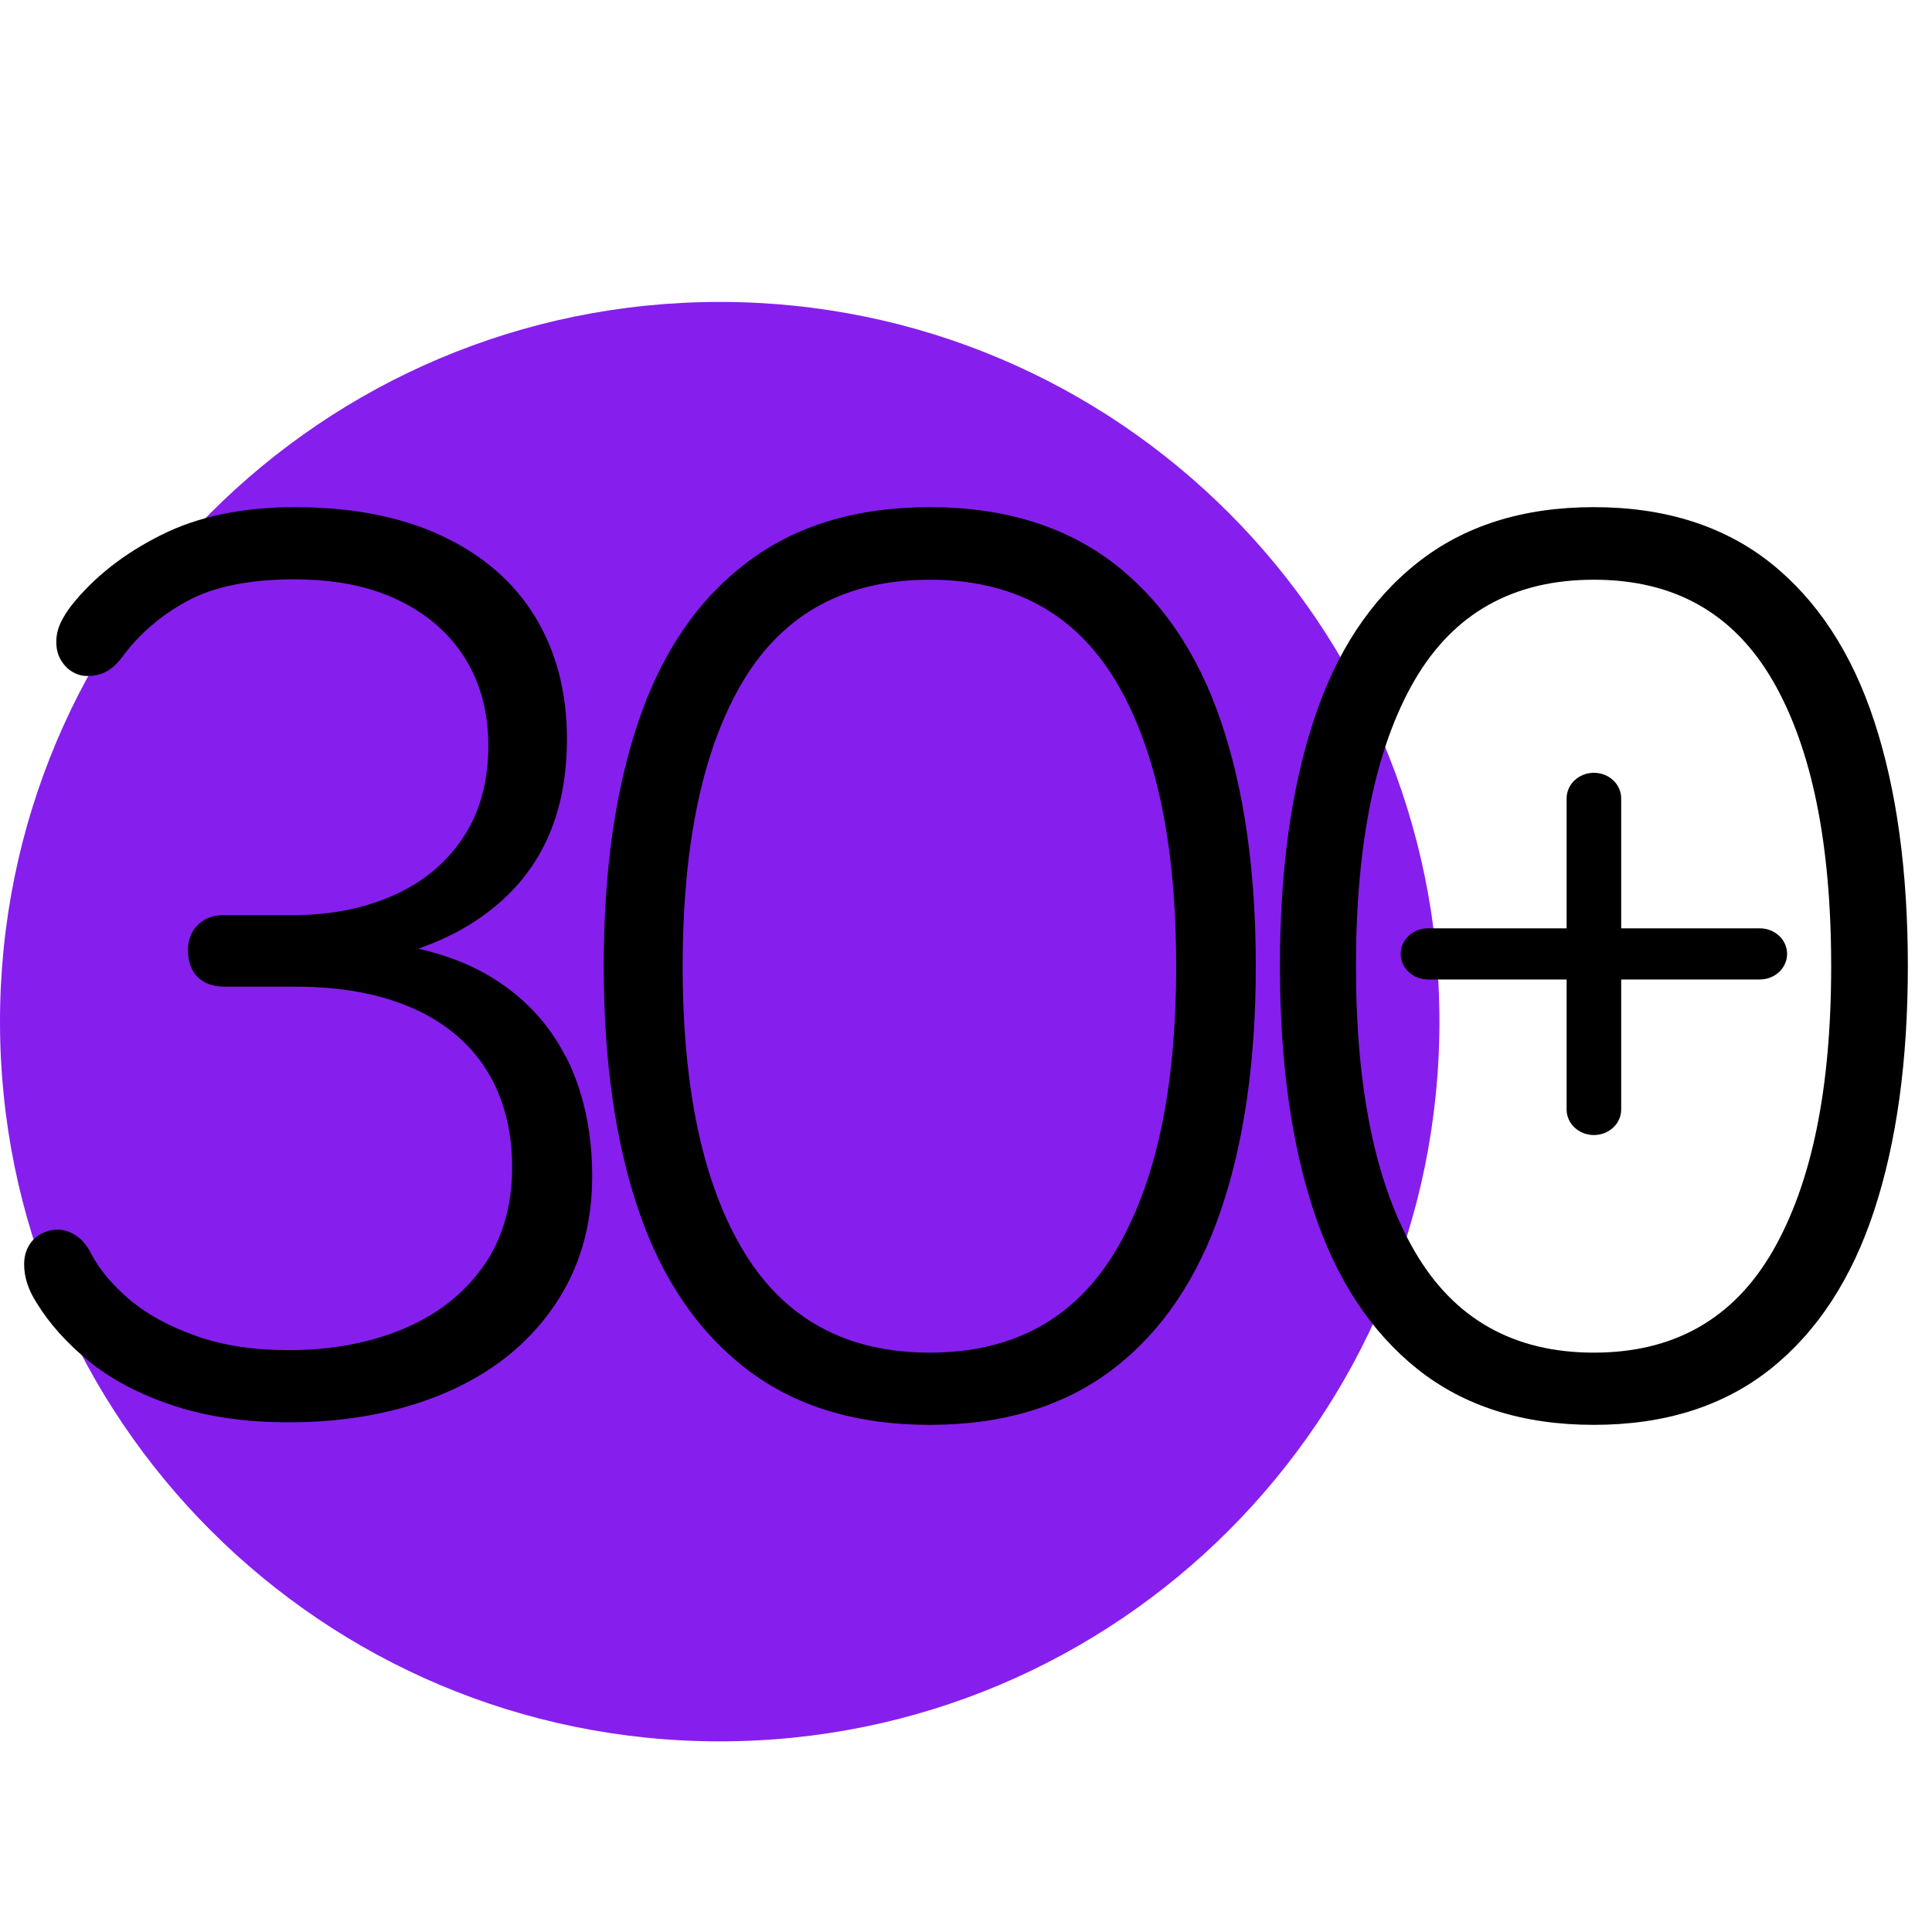 <?xml version="1.0" encoding="utf-8"?>
<svg width="80" height="80" viewBox="0 0 80 80" fill="none" xmlns="http://www.w3.org/2000/svg">
<path d="M29.802 72.106C46.261 72.106 59.604 58.763 59.604 42.304C59.604 25.845 46.261 12.502 29.802 12.502C13.343 12.502 0 25.845 0 42.304C0 58.763 13.343 72.106 29.802 72.106Z" fill="#861FED"/>
<path d="M77.608 29.862C76.677 27.025 75.242 24.844 73.31 23.305C71.371 21.773 68.934 21 66 21C63.066 21 60.63 21.766 58.69 23.305C56.751 24.836 55.316 27.017 54.392 29.847C53.462 32.677 53 36.061 53 40C53 43.939 53.462 47.301 54.392 50.131C55.323 52.961 56.758 55.142 58.69 56.688C60.63 58.234 63.066 59 66 59C68.934 59 71.371 58.227 73.31 56.688C75.249 55.142 76.677 52.953 77.608 50.116C78.538 47.279 79 43.91 79 40C79 36.091 78.538 32.692 77.608 29.862ZM73.402 51.809C71.783 54.609 69.317 56.01 66 56.01C62.683 56.01 60.21 54.617 58.584 51.823C56.957 49.03 56.147 45.091 56.147 40.007C56.147 34.924 56.957 30.963 58.569 28.177C60.189 25.391 62.661 24.005 66 24.005C69.339 24.005 71.783 25.398 73.402 28.177C75.015 30.963 75.825 34.902 75.825 40.007C75.825 45.113 75.015 49.008 73.402 51.809Z" fill="black"/>
<path d="M50.554 29.862C49.588 27.025 48.098 24.844 46.091 23.305C44.077 21.773 41.547 21 38.5 21C35.453 21 32.923 21.766 30.909 23.305C28.895 24.836 27.405 27.017 26.446 29.847C25.48 32.677 25 36.061 25 40C25 43.939 25.48 47.301 26.446 50.131C27.412 52.961 28.902 55.142 30.909 56.688C32.923 58.234 35.453 59 38.5 59C41.547 59 44.077 58.227 46.091 56.688C48.105 55.142 49.588 52.953 50.554 50.116C51.52 47.279 52 43.91 52 40C52 36.091 51.52 32.692 50.554 29.862ZM46.187 51.809C44.505 54.609 41.945 56.01 38.5 56.01C35.055 56.01 32.488 54.617 30.798 51.823C29.109 49.03 28.268 45.091 28.268 40.007C28.268 34.924 29.109 30.963 30.784 28.177C32.466 25.391 35.033 24.005 38.5 24.005C41.967 24.005 44.505 25.398 46.187 28.177C47.861 30.963 48.703 34.902 48.703 40.007C48.703 45.113 47.861 49.008 46.187 51.809Z" fill="black"/>
<path d="M72.87 38.44H67.13V33.059C67.13 32.474 66.624 32 66 32C65.376 32 64.87 32.474 64.87 33.059V38.44H59.13C58.506 38.44 58 38.915 58 39.499C58 40.084 58.506 40.558 59.13 40.558H64.87V45.941C64.87 46.526 65.376 47 66 47C66.624 47 67.13 46.526 67.13 45.941V40.558H72.87C73.494 40.558 74 40.085 74 39.499C74 38.914 73.494 38.44 72.87 38.44Z" fill="black"/>
<path d="M23.423 43.757C22.697 42.323 21.606 41.188 20.162 40.354C19.33 39.874 18.378 39.527 17.326 39.28C18.897 38.733 20.195 37.933 21.213 36.872C22.724 35.297 23.476 33.209 23.476 30.607C23.476 28.686 23.044 27.004 22.172 25.563C21.3 24.122 20.015 23.002 18.325 22.201C16.628 21.4 14.591 21 12.208 21C10.058 21 8.215 21.38 6.684 22.148C5.146 22.915 3.909 23.882 2.97 25.056C2.777 25.303 2.617 25.557 2.504 25.804C2.391 26.05 2.331 26.311 2.331 26.578C2.331 26.864 2.391 27.111 2.518 27.325C2.644 27.538 2.804 27.705 2.997 27.819C3.19 27.932 3.396 27.992 3.609 27.992C3.909 27.992 4.175 27.932 4.408 27.805C4.641 27.678 4.86 27.478 5.073 27.191C5.765 26.25 6.664 25.477 7.762 24.883C8.86 24.289 10.338 23.989 12.181 23.989C13.872 23.989 15.31 24.276 16.508 24.856C17.706 25.437 18.624 26.237 19.263 27.271C19.902 28.305 20.221 29.506 20.221 30.874C20.221 32.368 19.869 33.643 19.17 34.69C18.471 35.744 17.506 36.538 16.281 37.079C15.057 37.619 13.686 37.892 12.175 37.892H9.3C8.96 37.892 8.681 37.959 8.461 38.093C8.241 38.226 8.068 38.4 7.955 38.613C7.842 38.827 7.782 39.067 7.782 39.334C7.782 39.814 7.915 40.188 8.181 40.455C8.448 40.721 8.82 40.855 9.3 40.855H12.228C14.132 40.855 15.749 41.155 17.093 41.749C18.431 42.343 19.456 43.203 20.155 44.324C20.854 45.445 21.206 46.793 21.206 48.354C21.206 49.915 20.8 51.349 19.982 52.477C19.163 53.611 18.058 54.465 16.667 55.039C15.27 55.619 13.699 55.906 11.942 55.906C10.504 55.906 9.226 55.713 8.121 55.319C7.01 54.925 6.098 54.432 5.379 53.825C4.661 53.217 4.122 52.577 3.769 51.903C3.609 51.583 3.403 51.336 3.156 51.169C2.91 51.002 2.651 50.916 2.384 50.916C2.151 50.916 1.925 50.976 1.706 51.089C1.486 51.203 1.313 51.376 1.186 51.596C1.06 51.816 1 52.07 1 52.357C1 52.877 1.166 53.398 1.506 53.931C2.038 54.805 2.764 55.612 3.676 56.36C4.587 57.107 5.745 57.721 7.136 58.188C8.527 58.655 10.132 58.895 11.948 58.895C14.364 58.895 16.521 58.488 18.424 57.681C20.321 56.873 21.819 55.693 22.897 54.145C23.982 52.597 24.521 50.782 24.521 48.701C24.521 46.833 24.155 45.178 23.43 43.744L23.423 43.757Z" fill="black"/>
</svg>
